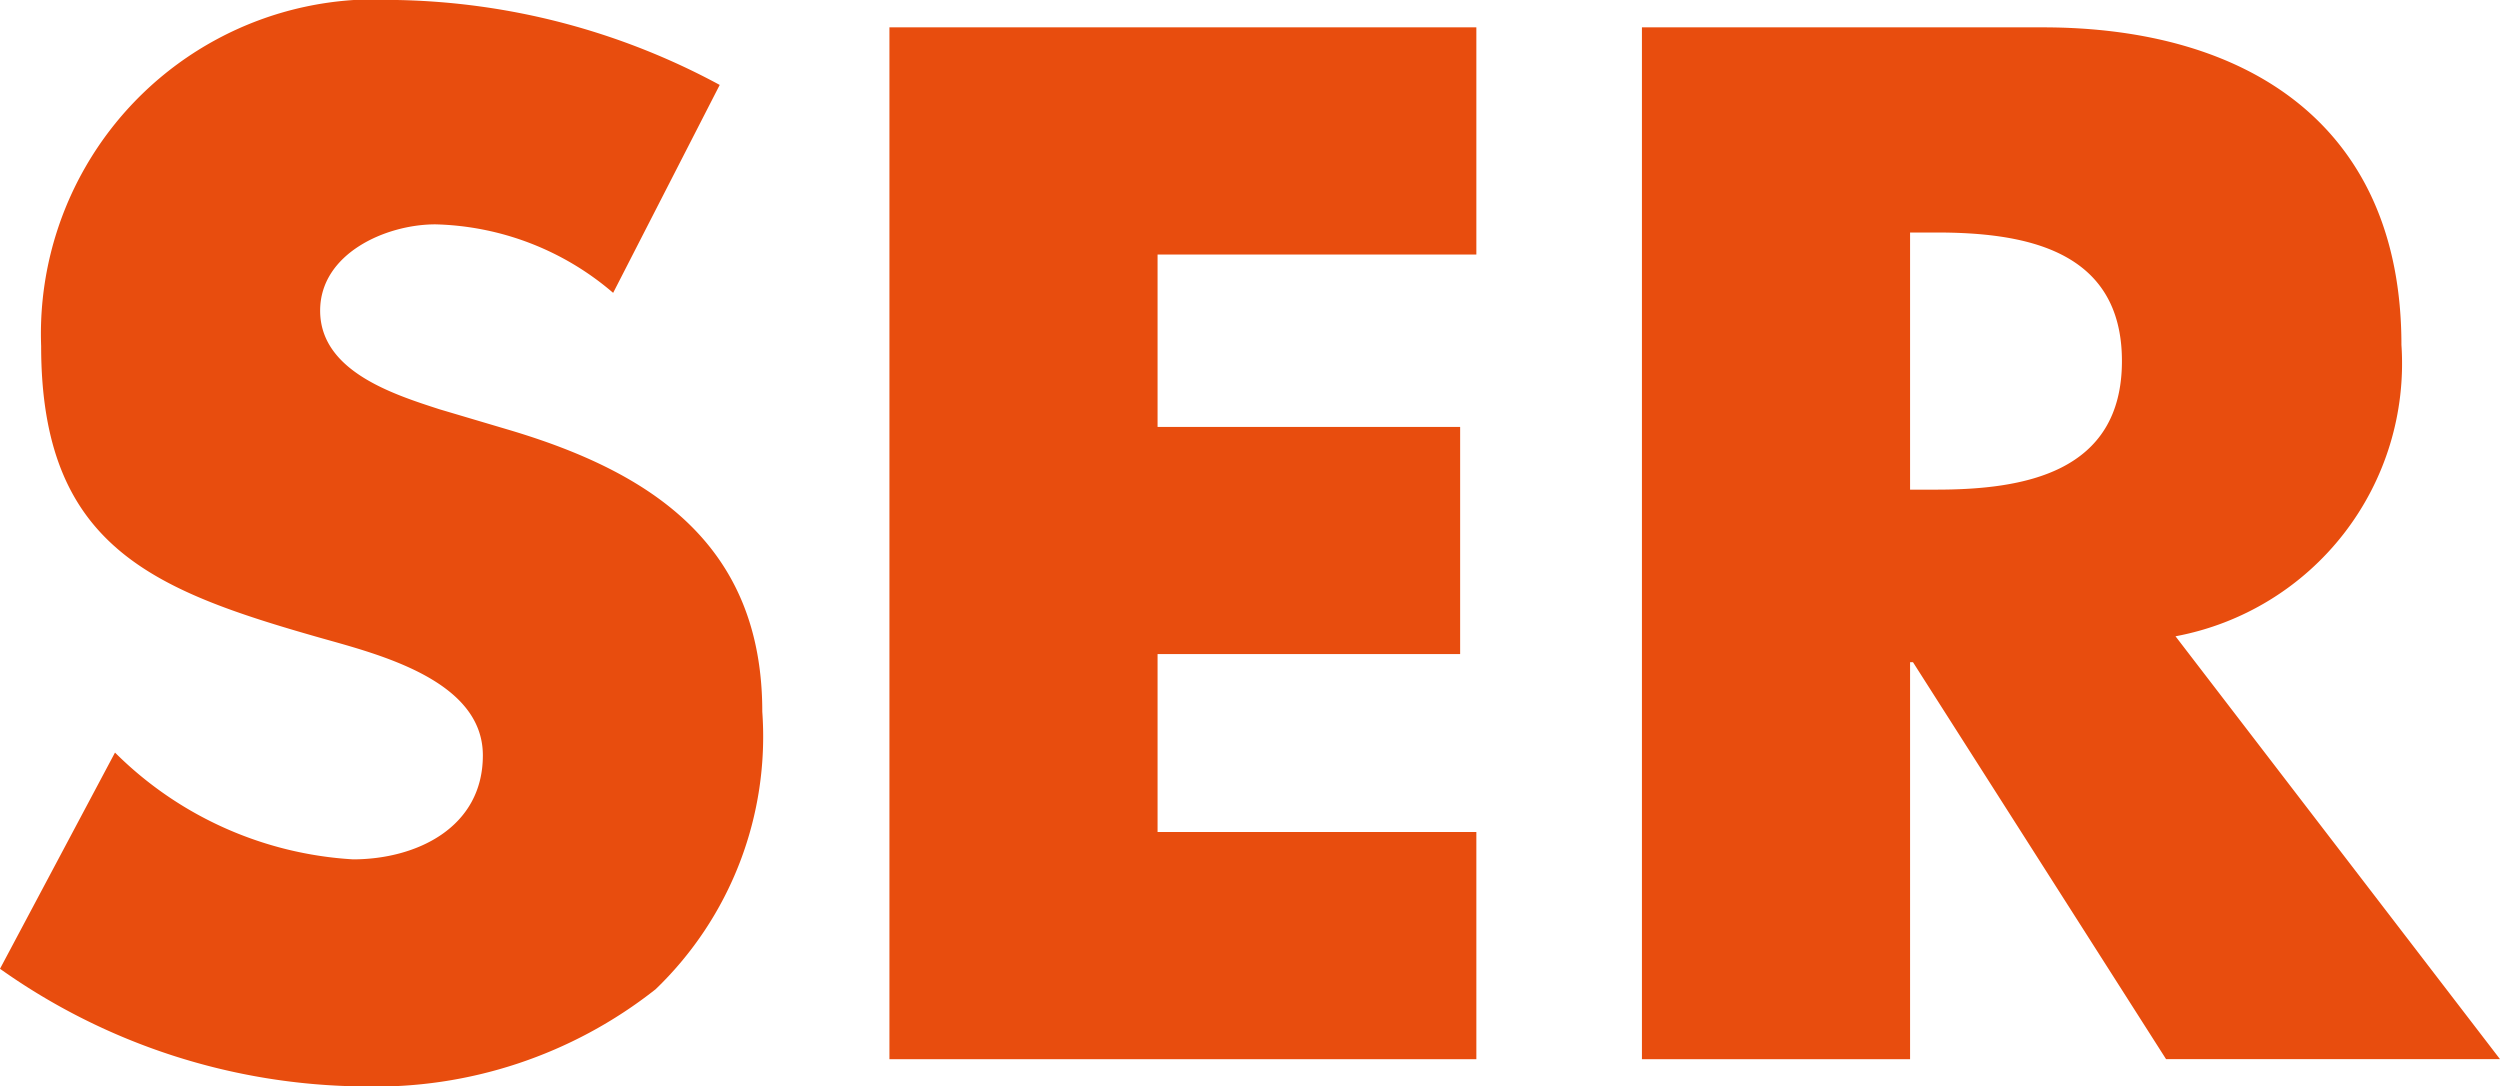 <svg xmlns="http://www.w3.org/2000/svg" xmlns:xlink="http://www.w3.org/1999/xlink" width="35" height="15.21" viewBox="0 0 35 15.21">
  <defs>
    <clipPath id="clip-path">
      <rect id="Rechteck_31" data-name="Rechteck 31" width="35" height="15.21" fill="#e84d0e"/>
    </clipPath>
  </defs>
  <g id="Gruppe_16" data-name="Gruppe 16" transform="translate(0 0)">
    <g id="Gruppe_15" data-name="Gruppe 15" transform="translate(0 0)" clip-path="url(#clip-path)">
      <path id="Pfad_5" data-name="Pfad 5" d="M26.741,3.255h.366c1.223,0,2.6.231,2.6,1.8s-1.38,1.8-2.6,1.8h-.366Zm3.716,5.653a3.884,3.884,0,0,0,3.163-4.08C33.62,1.745,31.456.383,28.6.383H22.987V14.829h3.754V9.271h.041l3.543,5.557H35ZM20.669,3.563V.383H12.452V14.829h8.217V11.648H16.206V9.157h4.236V5.977H16.206V3.563ZM10.076,1.189A9.866,9.866,0,0,0,5.555,0,4.682,4.682,0,0,0,.576,4.845c0,2.8,1.552,3.414,3.906,4.084.806.229,2.278.59,2.278,1.646,0,1.017-.937,1.456-1.818,1.456A5.148,5.148,0,0,1,1.61,10.536L0,13.563A8.91,8.91,0,0,0,5.078,15.21a6.337,6.337,0,0,0,4.1-1.36,4.908,4.908,0,0,0,1.494-3.887c0-2.337-1.552-3.355-3.565-3.95L6.15,5.729c-.651-.211-1.668-.536-1.668-1.38,0-.8.921-1.208,1.612-1.208A3.962,3.962,0,0,1,8.584,4.1Z" transform="translate(0 0)" fill="#e84d0e"/>
    </g>
  </g>
</svg>

